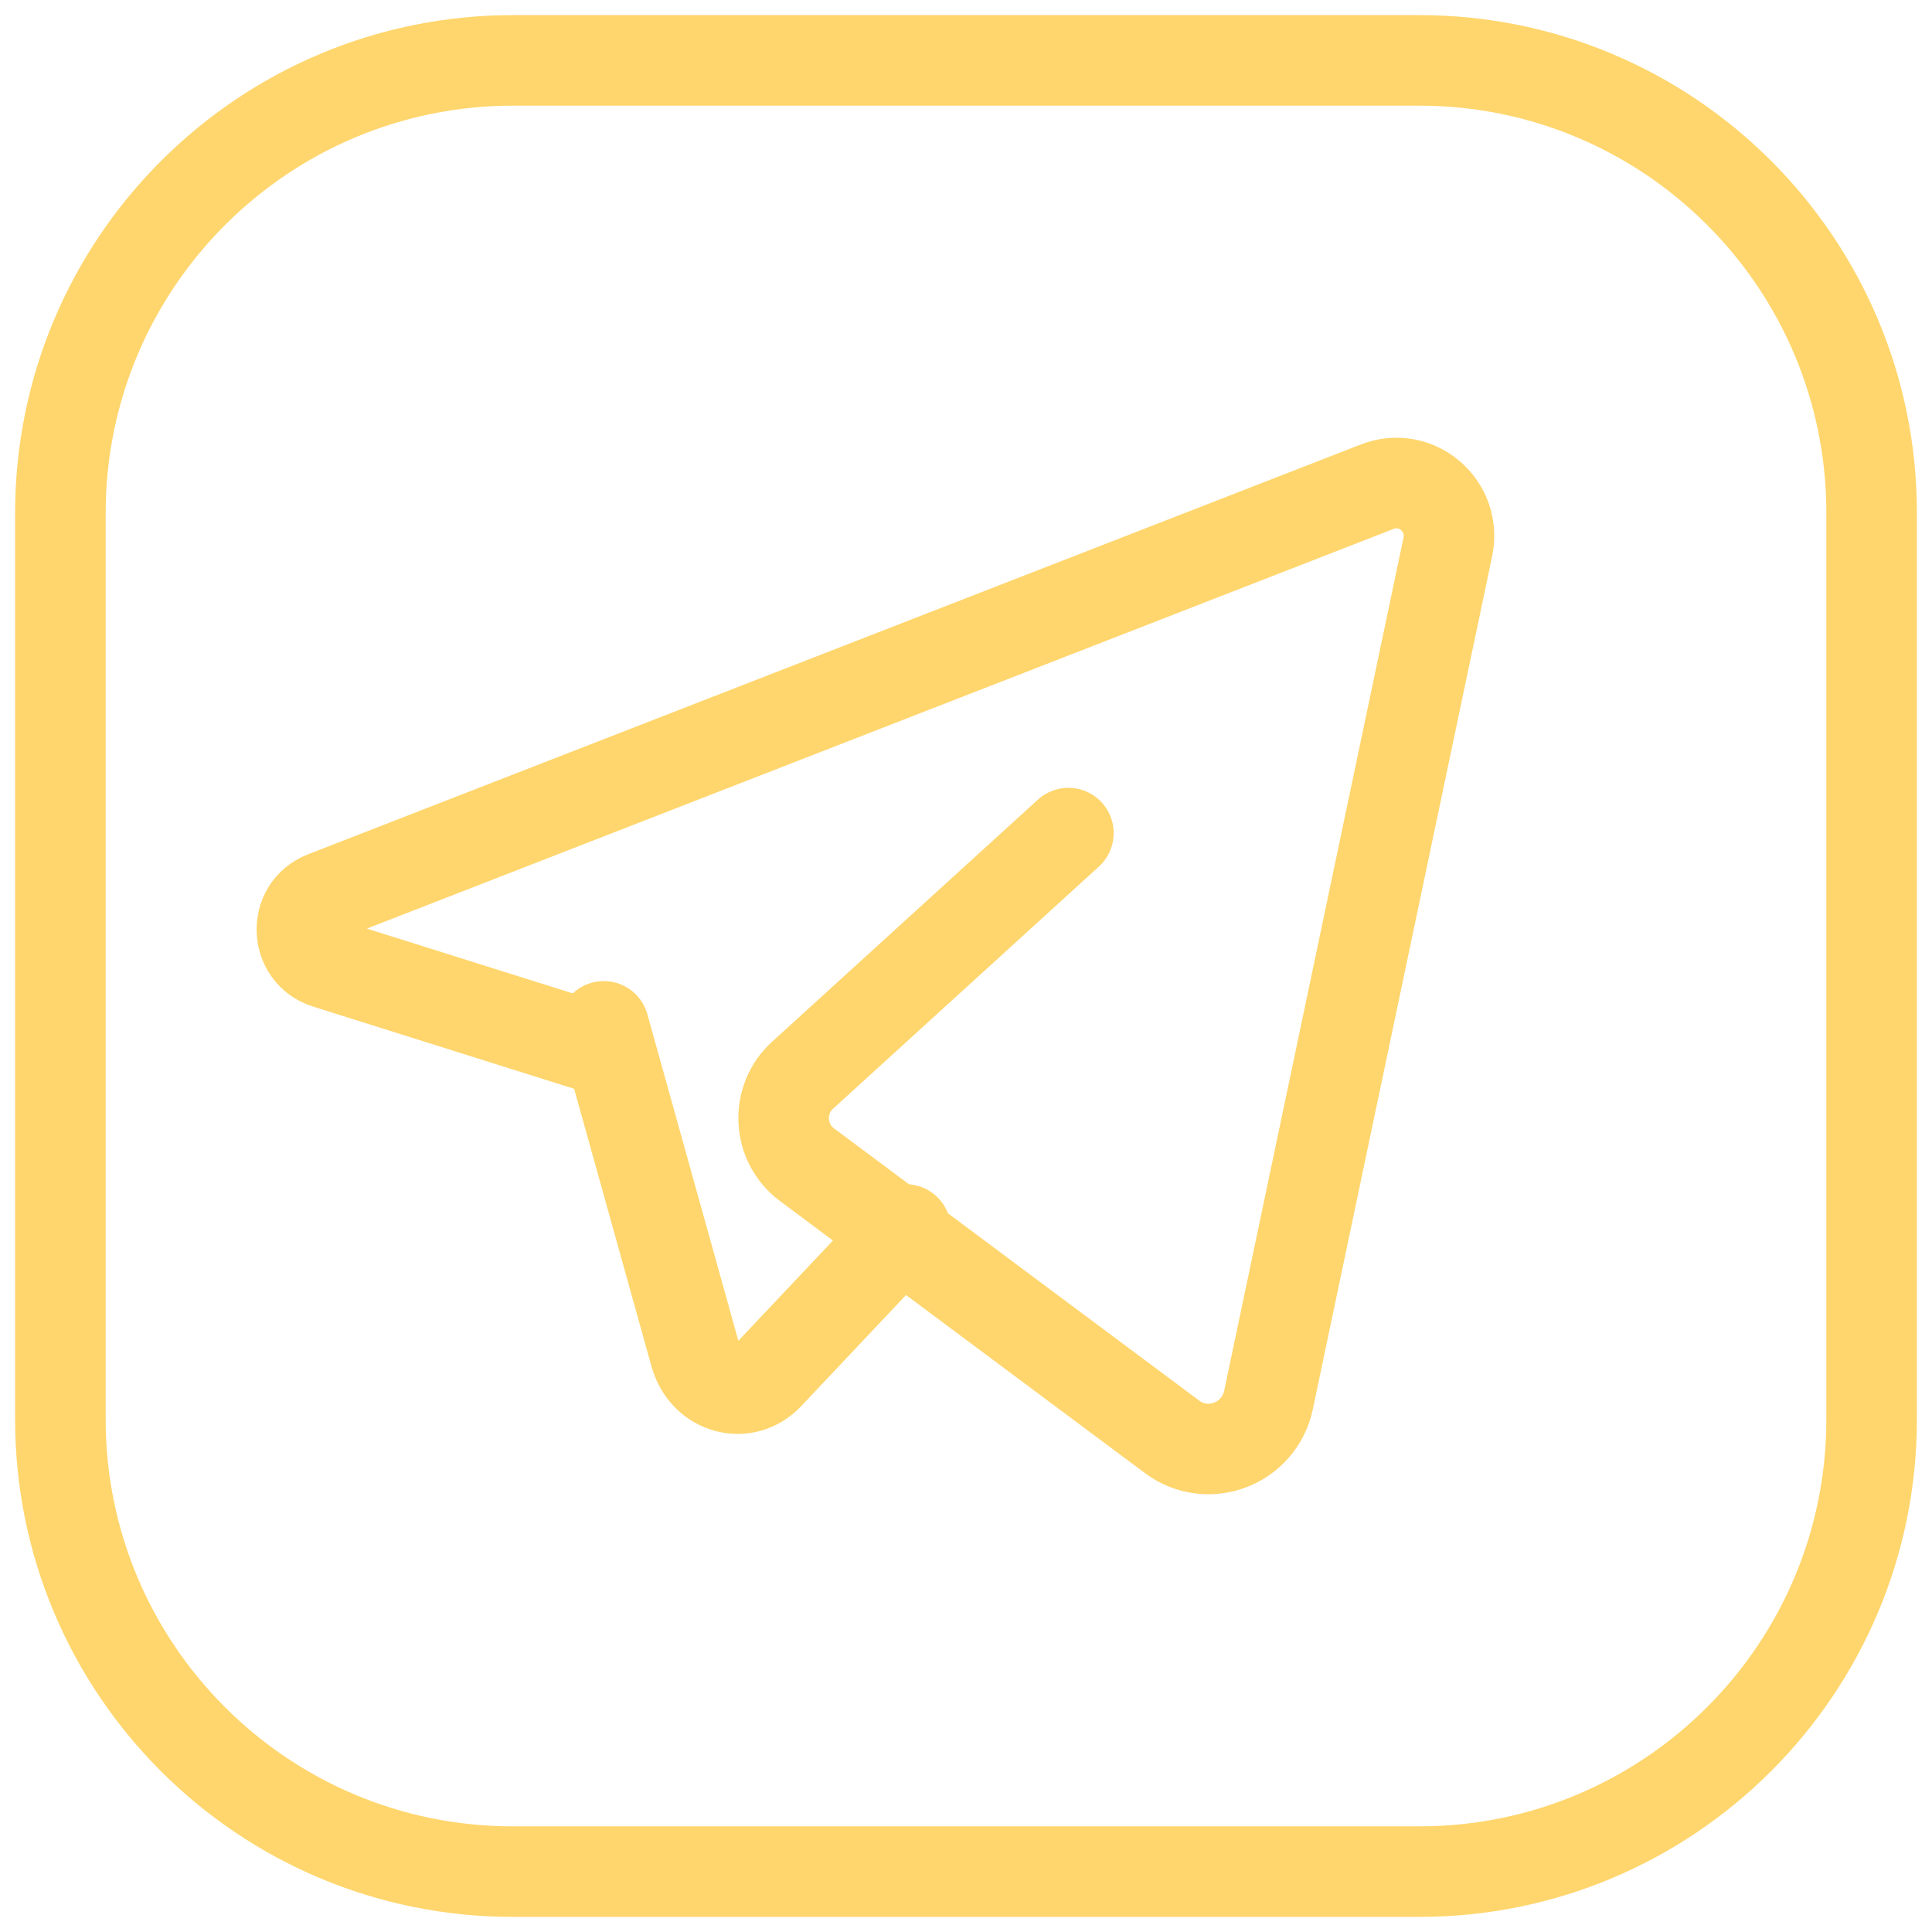 <?xml version="1.0" encoding="UTF-8"?> <svg xmlns="http://www.w3.org/2000/svg" width="32" height="32" viewBox="0 0 32 32" fill="none"><path fill-rule="evenodd" clip-rule="evenodd" d="M8.5 1H23.507C27.645 1 31 4.355 31 8.493V23.508C31 27.645 27.645 31 23.507 31H8.493C4.355 31 1 27.645 1 23.507V8.5C1 4.358 4.358 1 8.5 1V1Z" stroke="#FFD66D" stroke-width="1.5" stroke-linecap="round" stroke-linejoin="round"></path><path d="M15 20.364L12.727 22.773C12.333 23.191 11.674 23.006 11.514 22.433L10 17" stroke="#FFD66D" stroke-width="1.5" stroke-linecap="round" stroke-linejoin="round"></path><path d="M17.696 13.799C17.696 13.799 14.785 16.45 13.292 17.81C12.846 18.216 12.883 18.931 13.366 19.291L19.412 23.798C20.007 24.242 20.857 23.916 21.011 23.186L23.98 9.063C24.124 8.38 23.46 7.809 22.814 8.06L5.372 14.85C4.858 15.049 4.883 15.79 5.408 15.956L9.991 17.399" stroke="#FFD66D" stroke-width="1.5" stroke-linecap="round" stroke-linejoin="round"></path></svg> 